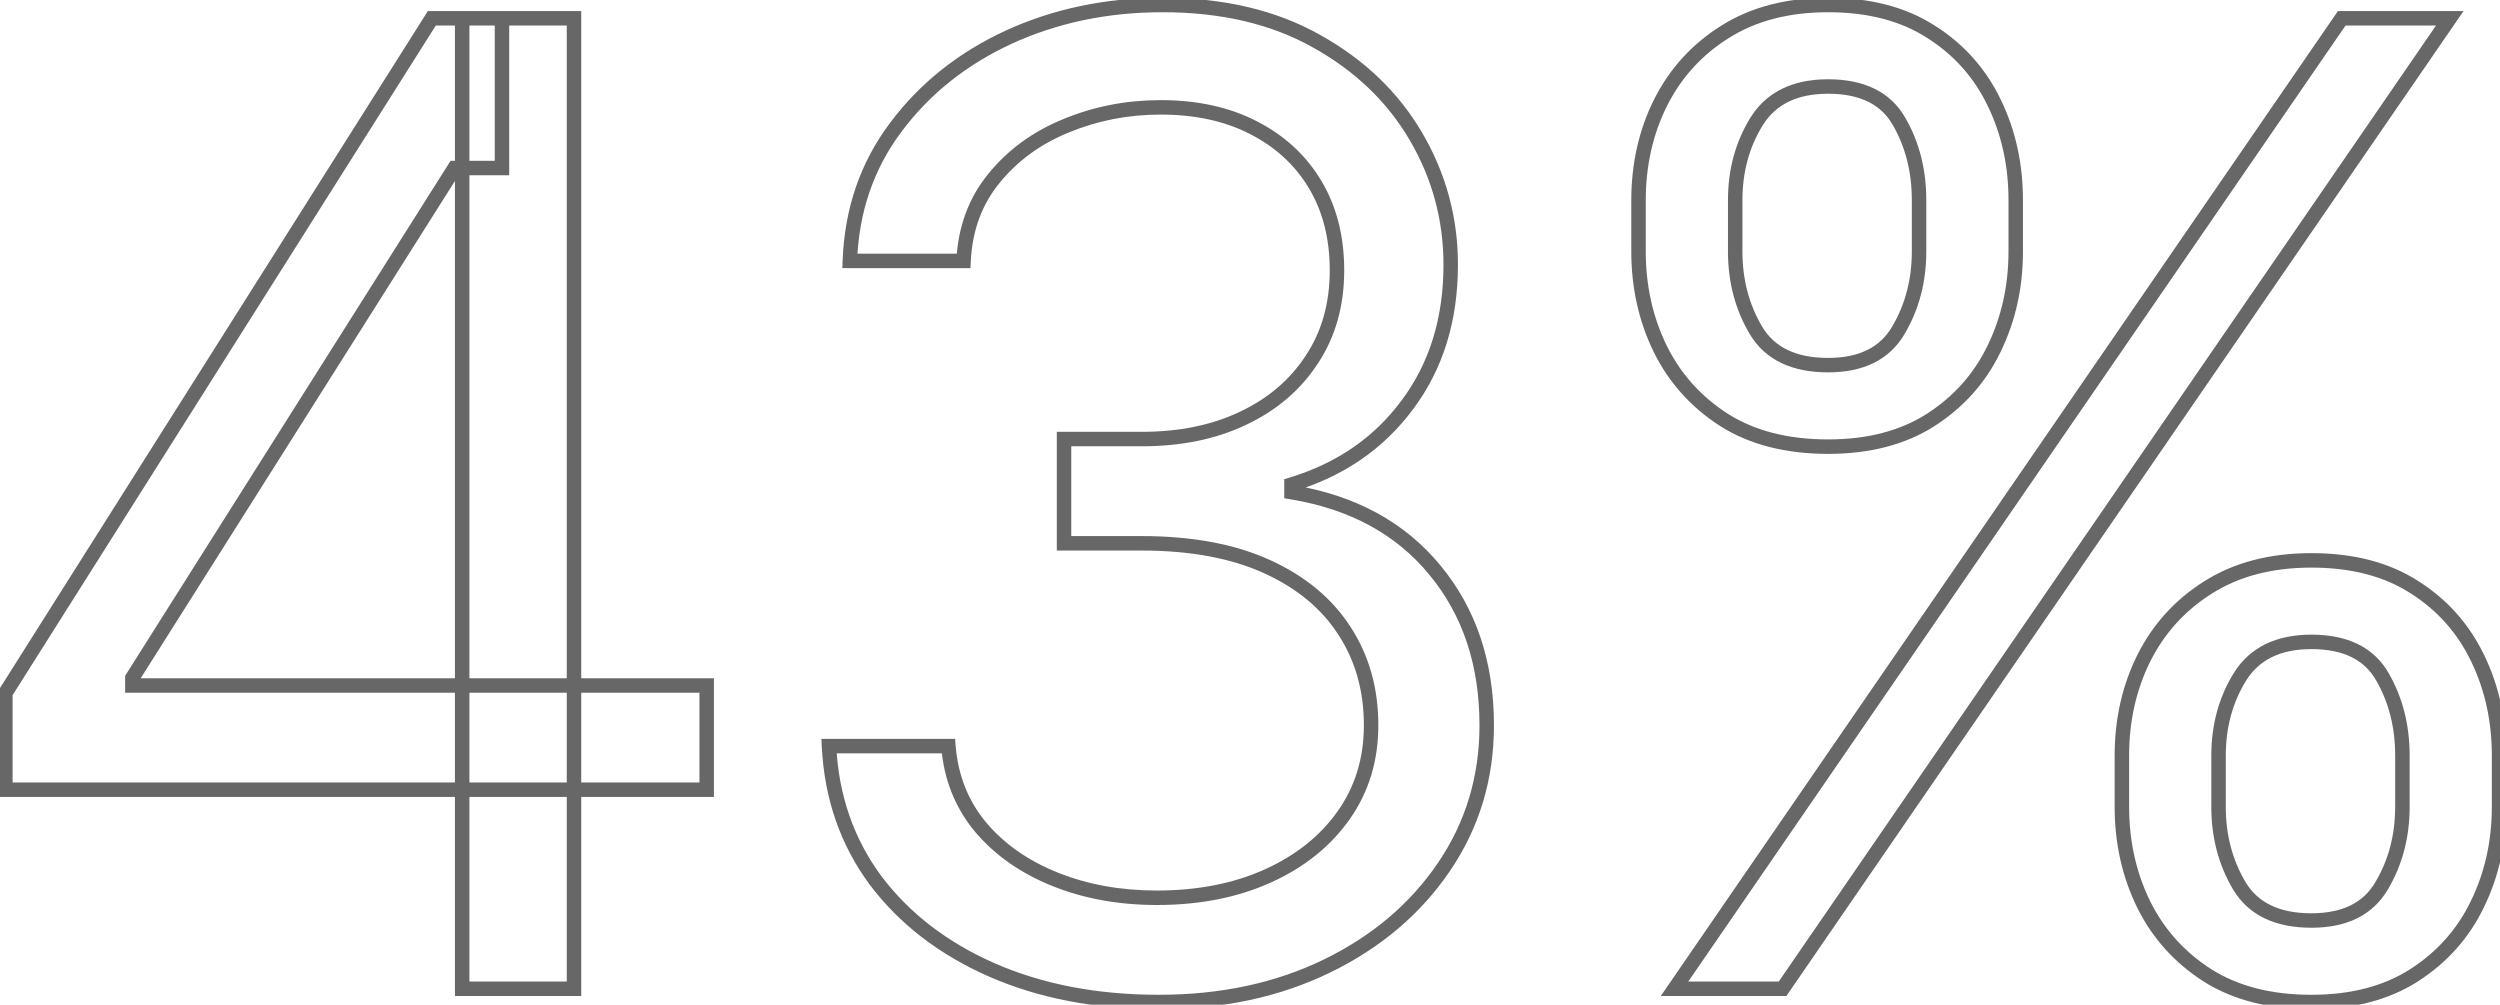 <?xml version="1.0" encoding="UTF-8"?> <svg xmlns="http://www.w3.org/2000/svg" width="311" height="125" viewBox="0 0 311 125" fill="none"><mask id="path-1-outside-1_654_6" maskUnits="userSpaceOnUse" x="-1" y="-1" width="313" height="127" fill="black"><rect fill="white" x="-1" y="-1" width="313" height="127"></rect><path d="M0.668 98.242V86.216L53.722 2.273H62.446V20.901H56.551L16.466 84.329V85.273H87.912V98.242H0.668ZM57.494 123V94.587V88.987V2.273H71.406V123H57.494ZM144.156 124.651C136.374 124.651 129.438 123.314 123.347 120.642C117.295 117.97 112.48 114.256 108.904 109.501C105.367 104.706 103.442 99.145 103.127 92.818H117.982C118.297 96.709 119.633 100.069 121.991 102.898C124.349 105.689 127.434 107.85 131.246 109.383C135.058 110.915 139.283 111.682 143.92 111.682C149.107 111.682 153.705 110.778 157.714 108.97C161.722 107.162 164.866 104.647 167.146 101.425C169.425 98.202 170.565 94.469 170.565 90.224C170.565 85.784 169.464 81.873 167.264 78.494C165.063 75.075 161.84 72.402 157.596 70.477C153.352 68.551 148.164 67.588 142.033 67.588H132.366V54.619H142.033C146.828 54.619 151.033 53.755 154.649 52.026C158.303 50.296 161.153 47.86 163.196 44.716C165.279 41.572 166.32 37.878 166.32 33.633C166.32 29.546 165.417 25.99 163.609 22.964C161.801 19.938 159.247 17.58 155.945 15.89C152.684 14.2 148.832 13.355 144.391 13.355C140.226 13.355 136.296 14.121 132.602 15.654C128.947 17.148 125.96 19.329 123.641 22.197C121.323 25.027 120.065 28.446 119.869 32.455H105.721C105.957 26.127 107.863 20.586 111.439 15.831C115.015 11.037 119.692 7.303 125.469 4.631C131.285 1.958 137.671 0.622 144.627 0.622C152.094 0.622 158.5 2.135 163.845 5.161C169.189 8.148 173.296 12.098 176.165 17.01C179.034 21.922 180.468 27.228 180.468 32.926C180.468 39.725 178.68 45.522 175.104 50.316C171.567 55.111 166.753 58.431 160.661 60.278V61.222C168.285 62.479 174.239 65.721 178.523 70.948C182.806 76.136 184.948 82.561 184.948 90.224C184.948 96.787 183.16 102.682 179.584 107.909C176.047 113.097 171.213 117.184 165.082 120.17C158.952 123.157 151.976 124.651 144.156 124.651ZM263.961 100.364V93.997C263.961 89.596 264.865 85.567 266.673 81.913C268.52 78.219 271.192 75.271 274.69 73.07C278.227 70.83 282.51 69.71 287.54 69.71C292.649 69.71 296.933 70.83 300.391 73.07C303.85 75.271 306.463 78.219 308.232 81.913C310 85.567 310.884 89.596 310.884 93.997V100.364C310.884 104.765 309.98 108.813 308.173 112.507C306.404 116.162 303.771 119.109 300.273 121.349C296.815 123.55 292.571 124.651 287.54 124.651C282.432 124.651 278.128 123.55 274.631 121.349C271.133 119.109 268.48 116.162 266.673 112.507C264.865 108.813 263.961 104.765 263.961 100.364ZM275.987 93.997V100.364C275.987 104.018 276.851 107.3 278.58 110.208C280.309 113.077 283.296 114.511 287.54 114.511C291.667 114.511 294.575 113.077 296.265 110.208C297.994 107.3 298.859 104.018 298.859 100.364V93.997C298.859 90.342 298.033 87.081 296.383 84.212C294.732 81.303 291.785 79.849 287.54 79.849C283.414 79.849 280.447 81.303 278.639 84.212C276.871 87.081 275.987 90.342 275.987 93.997ZM203.833 31.276V24.909C203.833 20.508 204.737 16.479 206.545 12.825C208.392 9.13 211.064 6.183 214.562 3.982C218.099 1.742 222.382 0.622 227.413 0.622C232.522 0.622 236.805 1.742 240.264 3.982C243.722 6.183 246.335 9.13 248.104 12.825C249.872 16.479 250.756 20.508 250.756 24.909V31.276C250.756 35.677 249.853 39.725 248.045 43.419C246.276 47.074 243.643 50.021 240.146 52.261C236.687 54.462 232.443 55.562 227.413 55.562C222.304 55.562 218 54.462 214.503 52.261C211.005 50.021 208.353 47.074 206.545 43.419C204.737 39.725 203.833 35.677 203.833 31.276ZM215.859 24.909V31.276C215.859 34.93 216.723 38.212 218.452 41.12C220.182 43.989 223.168 45.423 227.413 45.423C231.539 45.423 234.447 43.989 236.137 41.12C237.866 38.212 238.731 34.93 238.731 31.276V24.909C238.731 21.254 237.906 17.992 236.255 15.124C234.604 12.215 231.657 10.761 227.413 10.761C223.286 10.761 220.319 12.215 218.511 15.124C216.743 17.992 215.859 21.254 215.859 24.909ZM208.313 123L291.313 2.273H304.754L221.754 123H208.313Z"></path></mask><path d="M0.668 98.242H-0.232V99.141H0.668V98.242ZM0.668 86.216L-0.093 85.735L-0.232 85.955V86.216H0.668ZM53.722 2.273V1.373H53.226L52.961 1.792L53.722 2.273ZM62.446 2.273H63.346V1.373H62.446V2.273ZM62.446 20.901V21.801H63.346V20.901H62.446ZM56.551 20.901V20.001H56.055L55.79 20.42L56.551 20.901ZM16.466 84.329L15.705 83.849L15.566 84.069V84.329H16.466ZM16.466 85.273H15.566V86.173H16.466V85.273ZM87.912 85.273H88.812V84.373H87.912V85.273ZM87.912 98.242V99.141H88.812V98.242H87.912ZM57.494 123H56.594V123.9H57.494V123ZM57.494 2.273V1.373H56.594V2.273H57.494ZM71.406 2.273H72.306V1.373H71.406V2.273ZM71.406 123V123.9H72.306V123H71.406ZM1.568 98.242V86.216H-0.232V98.242H1.568ZM1.428 86.697L54.482 2.754L52.961 1.792L-0.093 85.735L1.428 86.697ZM53.722 3.173H62.446V1.373H53.722V3.173ZM61.546 2.273V20.901H63.346V2.273H61.546ZM62.446 20.001H56.551V21.801H62.446V20.001ZM55.79 20.42L15.705 83.849L17.227 84.81L57.312 21.381L55.79 20.42ZM15.566 84.329V85.273H17.366V84.329H15.566ZM16.466 86.173H87.912V84.373H16.466V86.173ZM87.012 85.273V98.242H88.812V85.273H87.012ZM87.912 97.341H0.668V99.141H87.912V97.341ZM58.394 123V94.587H56.594V123H58.394ZM58.394 94.587V88.987H56.594V94.587H58.394ZM58.394 88.987V2.273H56.594V88.987H58.394ZM57.494 3.173H71.406V1.373H57.494V3.173ZM70.506 2.273V123H72.306V2.273H70.506ZM71.406 122.1H57.494V123.9H71.406V122.1ZM123.347 120.642L122.983 121.465L122.985 121.466L123.347 120.642ZM108.904 109.501L108.18 110.035L108.185 110.042L108.904 109.501ZM103.127 92.818V91.918H102.181L102.228 92.863L103.127 92.818ZM117.982 92.818L118.879 92.746L118.813 91.918H117.982V92.818ZM121.991 102.898L121.299 103.475L121.303 103.479L121.991 102.898ZM131.246 109.383L130.91 110.218L131.246 109.383ZM167.146 101.425L166.411 100.905L167.146 101.425ZM167.264 78.494L166.507 78.981L166.509 78.985L167.264 78.494ZM157.596 70.477L157.224 71.296L157.596 70.477ZM132.366 67.588H131.466V68.488H132.366V67.588ZM132.366 54.619V53.719H131.466V54.619H132.366ZM154.649 52.026L154.264 51.212L154.26 51.214L154.649 52.026ZM163.196 44.716L162.446 44.219L162.442 44.225L163.196 44.716ZM163.609 22.964L164.381 22.502V22.502L163.609 22.964ZM155.945 15.89L155.531 16.689L155.535 16.691L155.945 15.89ZM132.602 15.654L132.942 16.487L132.947 16.485L132.602 15.654ZM123.641 22.197L124.338 22.768L124.341 22.763L123.641 22.197ZM119.869 32.455V33.355H120.726L120.768 32.499L119.869 32.455ZM105.721 32.455L104.822 32.421L104.787 33.355H105.721V32.455ZM111.439 15.831L112.158 16.372L112.16 16.369L111.439 15.831ZM125.469 4.631L125.093 3.813L125.091 3.814L125.469 4.631ZM163.845 5.161L163.401 5.944L163.406 5.947L163.845 5.161ZM176.165 17.01L175.388 17.464V17.464L176.165 17.01ZM175.104 50.316L174.382 49.778L174.38 49.782L175.104 50.316ZM160.661 60.278L160.4 59.417L159.761 59.611V60.278H160.661ZM160.661 61.222H159.761V61.985L160.515 62.11L160.661 61.222ZM178.523 70.948L177.827 71.519L177.829 71.521L178.523 70.948ZM179.584 107.909L178.841 107.401L178.84 107.402L179.584 107.909ZM165.082 120.17L165.477 120.98L165.082 120.17ZM144.156 123.751C136.478 123.751 129.668 122.432 123.708 119.818L122.985 121.466C129.208 124.196 136.271 125.551 144.156 125.551V123.751ZM123.71 119.819C117.783 117.201 113.097 113.579 109.623 108.96L108.185 110.042C111.864 114.933 116.806 118.738 122.983 121.465L123.71 119.819ZM109.628 108.966C106.203 104.324 104.332 98.936 104.026 92.773L102.228 92.863C102.551 99.355 104.531 105.089 108.18 110.035L109.628 108.966ZM103.127 93.718H117.982V91.918H103.127V93.718ZM117.085 92.891C117.414 96.955 118.815 100.494 121.299 103.475L122.682 102.322C120.45 99.644 119.18 96.463 118.879 92.746L117.085 92.891ZM121.303 103.479C123.767 106.395 126.979 108.637 130.91 110.218L131.582 108.548C127.889 107.063 124.93 104.982 122.678 102.318L121.303 103.479ZM130.91 110.218C134.842 111.799 139.182 112.582 143.92 112.582V110.782C139.383 110.782 135.274 110.032 131.582 108.548L130.91 110.218ZM143.92 112.582C149.212 112.582 153.94 111.659 158.084 109.791L157.344 108.15C153.471 109.896 149.002 110.782 143.92 110.782V112.582ZM158.084 109.791C162.222 107.925 165.498 105.312 167.88 101.944L166.411 100.905C164.234 103.982 161.223 106.4 157.344 108.15L158.084 109.791ZM167.88 101.944C170.276 98.558 171.465 94.64 171.465 90.224H169.665C169.665 94.297 168.575 97.846 166.411 100.905L167.88 101.944ZM171.465 90.224C171.465 85.628 170.323 81.543 168.018 78.002L166.509 78.985C168.605 82.204 169.665 85.94 169.665 90.224H171.465ZM168.02 78.007C165.713 74.421 162.346 71.643 157.968 69.657L157.224 71.296C161.334 73.161 164.413 75.728 166.507 78.981L168.02 78.007ZM157.968 69.657C153.576 67.664 148.254 66.688 142.033 66.688V68.488C148.075 68.488 153.127 69.437 157.224 71.296L157.968 69.657ZM142.033 66.688H132.366V68.488H142.033V66.688ZM133.266 67.588V54.619H131.466V67.588H133.266ZM132.366 55.519H142.033V53.719H132.366V55.519ZM142.033 55.519C146.936 55.519 151.279 54.635 155.037 52.837L154.26 51.214C150.787 52.874 146.72 53.719 142.033 53.719V55.519ZM155.033 52.839C158.827 51.044 161.809 48.501 163.951 45.206L162.442 44.225C160.496 47.218 157.78 49.548 154.264 51.212L155.033 52.839ZM163.946 45.213C166.139 41.904 167.22 38.032 167.22 33.633H165.42C165.42 37.724 164.419 41.24 162.446 44.219L163.946 45.213ZM167.22 33.633C167.22 29.41 166.285 25.689 164.381 22.502L162.836 23.425C164.548 26.291 165.42 29.683 165.42 33.633H167.22ZM164.381 22.502C162.482 19.323 159.799 16.851 156.356 15.089L155.535 16.691C158.694 18.308 161.12 20.552 162.836 23.425L164.381 22.502ZM156.359 15.091C152.946 13.322 148.947 12.455 144.391 12.455V14.255C148.718 14.255 152.422 15.078 155.531 16.689L156.359 15.091ZM144.391 12.455C140.112 12.455 136.065 13.243 132.257 14.823L132.947 16.485C136.527 15 140.339 14.255 144.391 14.255V12.455ZM132.261 14.821C128.476 16.368 125.362 18.637 122.941 21.632L124.341 22.763C126.558 20.021 129.418 17.927 132.942 16.487L132.261 14.821ZM122.945 21.627C120.492 24.62 119.175 28.229 118.97 32.41L120.768 32.499C120.956 28.663 122.153 25.434 124.338 22.768L122.945 21.627ZM119.869 31.555H105.721V33.355H119.869V31.555ZM106.62 32.488C106.85 26.332 108.7 20.971 112.158 16.372L110.72 15.29C107.026 20.202 105.064 25.923 104.822 32.421L106.62 32.488ZM112.16 16.369C115.641 11.702 120.197 8.061 125.847 5.448L125.091 3.814C119.187 6.545 114.389 10.371 110.718 15.293L112.16 16.369ZM125.845 5.448C131.533 2.835 137.79 1.522 144.627 1.522V-0.278C137.553 -0.278 131.037 1.082 125.093 3.813L125.845 5.448ZM144.627 1.522C151.972 1.522 158.218 3.01 163.401 5.944L164.288 4.378C158.782 1.261 152.216 -0.278 144.627 -0.278V1.522ZM163.406 5.947C168.621 8.861 172.606 12.701 175.388 17.464L176.942 16.556C173.986 11.494 169.758 7.435 164.284 4.376L163.406 5.947ZM175.388 17.464C178.176 22.238 179.568 27.387 179.568 32.926H181.368C181.368 27.069 179.891 21.607 176.942 16.556L175.388 17.464ZM179.568 32.926C179.568 39.559 177.827 45.16 174.382 49.778L175.825 50.854C179.533 45.883 181.368 39.891 181.368 32.926H179.568ZM174.38 49.782C170.966 54.409 166.319 57.622 160.4 59.417L160.922 61.14C167.186 59.24 172.168 55.812 175.828 50.85L174.38 49.782ZM159.761 60.278V61.222H161.561V60.278H159.761ZM160.515 62.11C167.956 63.337 173.701 66.485 177.827 71.519L179.219 70.378C174.777 64.958 168.615 61.621 160.808 60.334L160.515 62.11ZM177.829 71.521C181.961 76.525 184.048 82.74 184.048 90.224H185.848C185.848 82.383 183.652 75.746 179.217 70.375L177.829 71.521ZM184.048 90.224C184.048 96.613 182.311 102.329 178.841 107.401L180.327 108.417C184.009 103.035 185.848 96.962 185.848 90.224H184.048ZM178.84 107.402C175.399 112.449 170.691 116.437 164.688 119.361L165.477 120.98C171.736 117.93 176.695 113.744 180.328 108.416L178.84 107.402ZM164.688 119.361C158.697 122.28 151.86 123.751 144.156 123.751V125.551C152.093 125.551 159.206 124.034 165.477 120.98L164.688 119.361ZM266.673 81.913L265.868 81.51L265.866 81.514L266.673 81.913ZM274.69 73.07L275.169 73.832L275.171 73.831L274.69 73.07ZM300.391 73.07L299.902 73.826L299.908 73.83L300.391 73.07ZM308.232 81.913L307.42 82.301L307.421 82.305L308.232 81.913ZM308.173 112.507L307.364 112.112L307.362 112.115L308.173 112.507ZM300.273 121.349L300.757 122.109L300.759 122.107L300.273 121.349ZM274.631 121.349L274.145 122.107L274.151 122.111L274.631 121.349ZM266.673 112.507L265.864 112.903L265.866 112.906L266.673 112.507ZM278.58 110.208L277.807 110.668L277.809 110.673L278.58 110.208ZM296.265 110.208L295.491 109.748L295.489 109.751L296.265 110.208ZM296.383 84.212L295.6 84.656L295.603 84.66L296.383 84.212ZM278.639 84.212L277.875 83.737L277.873 83.739L278.639 84.212ZM206.545 12.825L205.74 12.422L205.738 12.425L206.545 12.825ZM214.562 3.982L215.041 4.744L215.043 4.743L214.562 3.982ZM240.264 3.982L239.774 4.738L239.78 4.742L240.264 3.982ZM248.104 12.825L247.292 13.213L247.294 13.217L248.104 12.825ZM248.045 43.419L247.236 43.023L247.235 43.027L248.045 43.419ZM240.146 52.261L240.629 53.021L240.631 53.019L240.146 52.261ZM214.503 52.261L214.017 53.019L214.024 53.023L214.503 52.261ZM206.545 43.419L205.736 43.815L205.738 43.818L206.545 43.419ZM218.452 41.12L217.679 41.58L217.682 41.585L218.452 41.12ZM236.137 41.12L235.363 40.66L235.362 40.663L236.137 41.12ZM236.255 15.124L235.472 15.568L235.475 15.572L236.255 15.124ZM218.511 15.124L217.747 14.648L217.745 14.651L218.511 15.124ZM208.313 123L207.572 122.49L206.602 123.9H208.313V123ZM291.313 2.273V1.373H290.84L290.572 1.763L291.313 2.273ZM304.754 2.273L305.495 2.783L306.464 1.373H304.754V2.273ZM221.754 123V123.9H222.227L222.495 123.51L221.754 123ZM264.861 100.364V93.997H263.061V100.364H264.861ZM264.861 93.997C264.861 89.723 265.738 85.833 267.479 82.312L265.866 81.514C263.992 85.302 263.061 89.469 263.061 93.997H264.861ZM267.478 82.315C269.251 78.768 271.811 75.945 275.169 73.832L274.21 72.309C270.573 74.597 267.788 77.669 265.868 81.51L267.478 82.315ZM275.171 73.831C278.537 71.699 282.646 70.61 287.54 70.61V68.81C282.374 68.81 277.916 69.962 274.208 72.31L275.171 73.831ZM287.54 70.61C292.517 70.61 296.621 71.7 299.902 73.826L300.881 72.315C297.245 69.96 292.781 68.81 287.54 68.81V70.61ZM299.908 73.83C303.225 75.94 305.724 78.759 307.42 82.301L309.043 81.524C307.202 77.678 304.475 74.602 300.875 72.311L299.908 73.83ZM307.421 82.305C309.126 85.827 309.984 89.72 309.984 93.997H311.784C311.784 89.472 310.874 85.308 309.042 81.521L307.421 82.305ZM309.984 93.997V100.364H311.784V93.997H309.984ZM309.984 100.364C309.984 104.638 309.108 108.549 307.364 112.112L308.981 112.903C310.853 109.077 311.784 104.892 311.784 100.364H309.984ZM307.362 112.115C305.668 115.617 303.149 118.439 299.788 120.592L300.759 122.107C304.393 119.78 307.14 116.707 308.983 112.899L307.362 112.115ZM299.79 120.59C296.506 122.68 292.439 123.751 287.54 123.751V125.551C292.703 125.551 297.124 124.42 300.757 122.109L299.79 120.59ZM287.54 123.751C282.561 123.751 278.434 122.679 275.11 120.588L274.151 122.111C277.823 124.421 282.302 125.551 287.54 125.551V123.751ZM275.116 120.592C271.753 118.438 269.213 115.613 267.479 112.108L265.866 112.906C267.748 116.71 270.513 119.781 274.145 122.107L275.116 120.592ZM267.481 112.112C265.738 108.549 264.861 104.638 264.861 100.364H263.061C263.061 104.892 263.992 109.077 265.864 112.903L267.481 112.112ZM275.087 93.997V100.364H276.887V93.997H275.087ZM275.087 100.364C275.087 104.167 275.988 107.61 277.807 110.668L279.354 109.748C277.714 106.99 276.887 103.87 276.887 100.364H275.087ZM277.809 110.673C279.746 113.886 283.078 115.411 287.54 115.411V113.611C283.515 113.611 280.873 112.268 279.351 109.743L277.809 110.673ZM287.54 115.411C291.897 115.411 295.148 113.877 297.04 110.665L295.489 109.751C294.002 112.277 291.437 113.611 287.54 113.611V115.411ZM297.039 110.668C298.857 107.61 299.759 104.167 299.759 100.364H297.959C297.959 103.87 297.131 106.99 295.491 109.748L297.039 110.668ZM299.759 100.364V93.997H297.959V100.364H299.759ZM299.759 93.997C299.759 90.202 298.9 86.782 297.163 83.763L295.603 84.66C297.167 87.379 297.959 90.483 297.959 93.997H299.759ZM297.166 83.767C295.311 80.499 292.007 78.949 287.54 78.949V80.749C291.562 80.749 294.154 82.108 295.6 84.656L297.166 83.767ZM287.54 78.949C283.177 78.949 279.883 80.507 277.875 83.737L279.404 84.687C281.011 82.1 283.651 80.749 287.54 80.749V78.949ZM277.873 83.739C276.01 86.762 275.087 90.19 275.087 93.997H276.887C276.887 90.495 277.732 87.399 279.405 84.684L277.873 83.739ZM204.733 31.276V24.909H202.933V31.276H204.733ZM204.733 24.909C204.733 20.635 205.61 16.745 207.351 13.224L205.738 12.425C203.864 16.214 202.933 20.38 202.933 24.909H204.733ZM207.35 13.227C209.123 9.68 211.683 6.857 215.041 4.744L214.082 3.22C210.446 5.509 207.661 8.581 205.74 12.422L207.35 13.227ZM215.043 4.743C218.41 2.611 222.518 1.522 227.413 1.522V-0.278C222.247 -0.278 217.788 0.874 214.08 3.222L215.043 4.743ZM227.413 1.522C232.39 1.522 236.493 2.612 239.774 4.738L240.753 3.227C237.117 0.872 232.653 -0.278 227.413 -0.278V1.522ZM239.78 4.742C243.097 6.852 245.596 9.671 247.292 13.213L248.915 12.436C247.074 8.59 244.347 5.514 240.747 3.223L239.78 4.742ZM247.294 13.217C248.998 16.739 249.856 20.632 249.856 24.909H251.656C251.656 20.383 250.746 16.22 248.914 12.433L247.294 13.217ZM249.856 24.909V31.276H251.656V24.909H249.856ZM249.856 31.276C249.856 35.55 248.98 39.461 247.236 43.023L248.853 43.815C250.725 39.989 251.656 35.804 251.656 31.276H249.856ZM247.235 43.027C245.54 46.529 243.021 49.351 239.66 51.504L240.631 53.019C244.265 50.692 247.012 47.619 248.855 43.811L247.235 43.027ZM239.662 51.502C236.378 53.592 232.311 54.663 227.413 54.663V56.462C232.575 56.462 236.996 55.332 240.629 53.021L239.662 51.502ZM227.413 54.663C222.433 54.663 218.306 53.591 214.982 51.5L214.024 53.023C217.695 55.333 222.174 56.462 227.413 56.462V54.663ZM214.988 51.504C211.626 49.35 209.085 46.525 207.351 43.02L205.738 43.818C207.62 47.622 210.385 50.693 214.017 53.019L214.988 51.504ZM207.353 43.023C205.61 39.461 204.733 35.55 204.733 31.276H202.933C202.933 35.804 203.864 39.989 205.736 43.815L207.353 43.023ZM214.959 24.909V31.276H216.759V24.909H214.959ZM214.959 31.276C214.959 35.079 215.86 38.522 217.679 41.58L219.226 40.66C217.586 37.902 216.759 34.782 216.759 31.276H214.959ZM217.682 41.585C219.618 44.797 222.95 46.323 227.413 46.323V44.523C223.387 44.523 220.745 43.18 219.223 40.655L217.682 41.585ZM227.413 46.323C231.769 46.323 235.02 44.789 236.913 41.577L235.362 40.663C233.874 43.189 231.309 44.523 227.413 44.523V46.323ZM236.911 41.58C238.729 38.522 239.631 35.079 239.631 31.276H237.831C237.831 34.782 237.003 37.902 235.363 40.66L236.911 41.58ZM239.631 31.276V24.909H237.831V31.276H239.631ZM239.631 24.909C239.631 21.114 238.772 17.694 237.035 14.675L235.475 15.572C237.039 18.291 237.831 21.395 237.831 24.909H239.631ZM237.038 14.679C235.183 11.411 231.88 9.861 227.413 9.861V11.661C231.434 11.661 234.026 13.02 235.472 15.568L237.038 14.679ZM227.413 9.861C223.049 9.861 219.755 11.419 217.747 14.648L219.276 15.599C220.884 13.012 223.523 11.661 227.413 11.661V9.861ZM217.745 14.651C215.882 17.674 214.959 21.102 214.959 24.909H216.759C216.759 21.406 217.604 18.311 219.278 15.596L217.745 14.651ZM209.055 123.51L292.055 2.783L290.572 1.763L207.572 122.49L209.055 123.51ZM291.313 3.173H304.754V1.373H291.313V3.173ZM304.012 1.763L221.012 122.49L222.495 123.51L305.495 2.783L304.012 1.763ZM221.754 122.1H208.313V123.9H221.754V122.1Z" fill="#676767" mask="url(#path-1-outside-1_654_6)"></path></svg> 